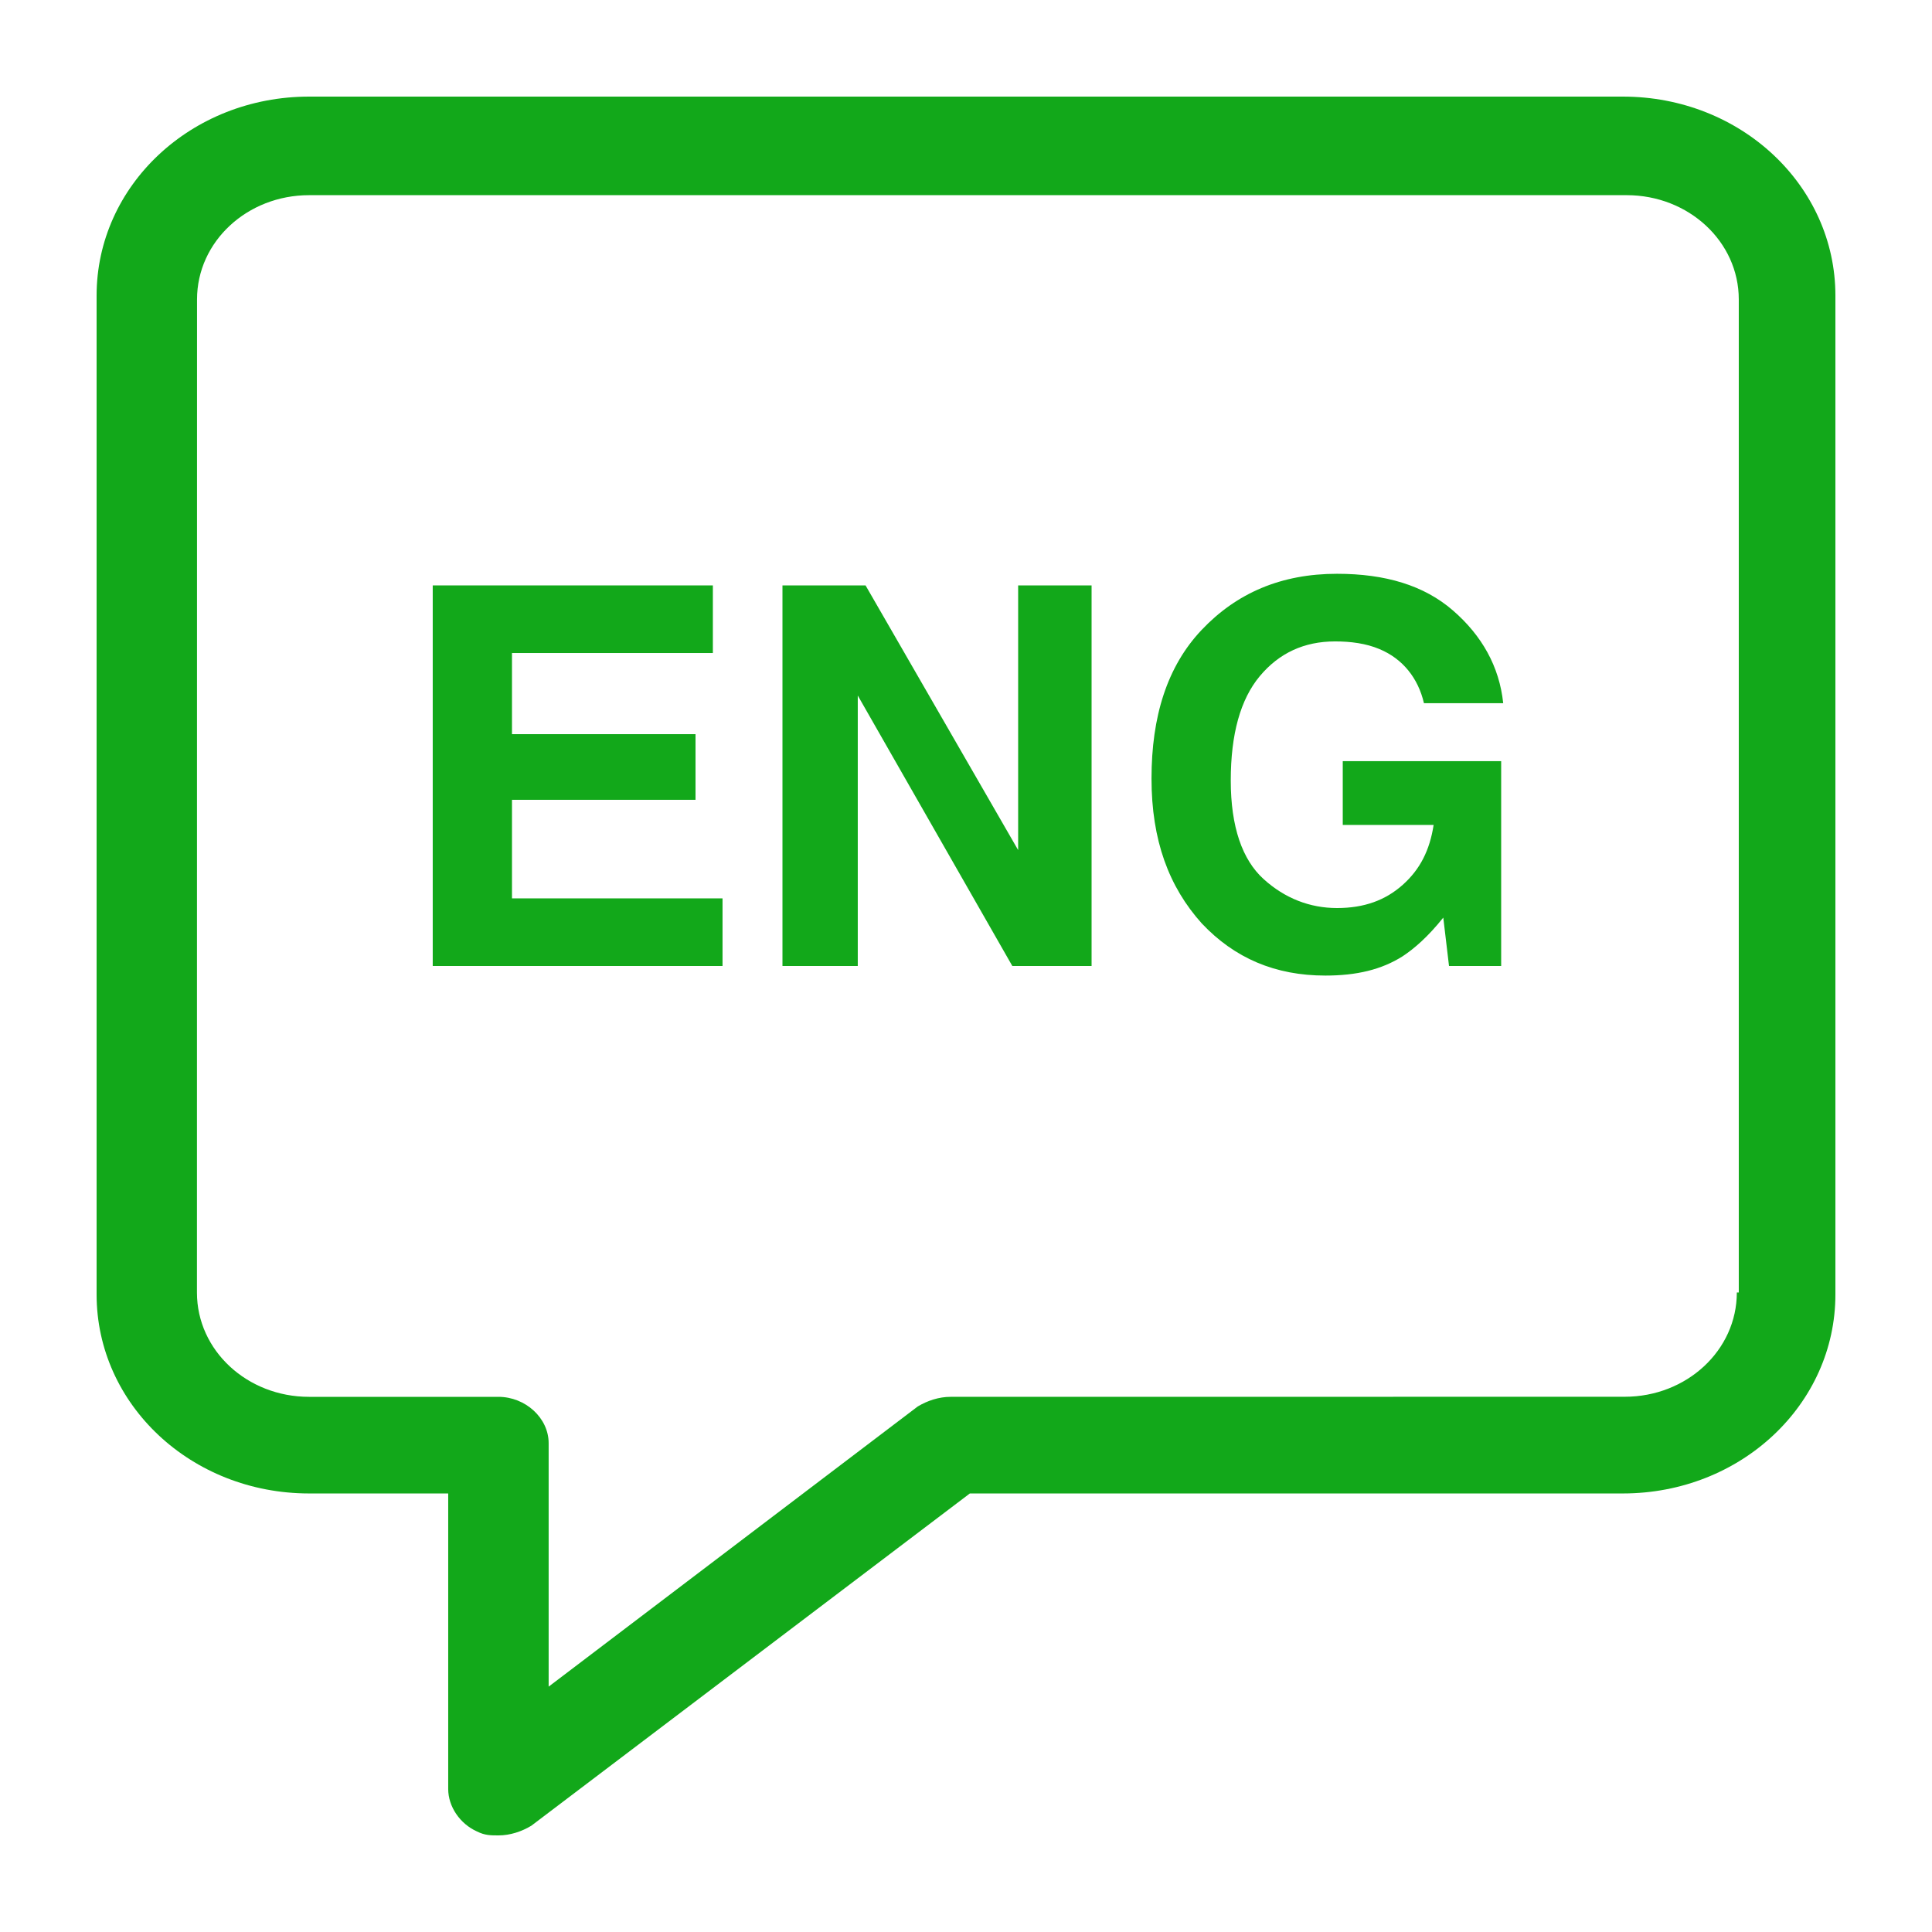 <?xml version="1.0" encoding="UTF-8"?> <svg xmlns="http://www.w3.org/2000/svg" viewBox="0 0 100 100" fill-rule="evenodd"><path d="m84 5h-68c-6.102 0-11 4.602-11 10.301v51.699c0 5.699 4.898 10.301 11 10.301h7.199v15.301c0 0.898 0.602 1.801 1.5 2.199 0.398 0.199 0.699 0.199 1.102 0.199 0.602 0 1.199-0.199 1.699-0.5l22.699-17.199h33.801c6.102 0 11-4.602 11-10.301v-51.699c0-5.699-4.898-10.301-11-10.301zm5.898 61.898c0 3-2.602 5.398-5.801 5.398l-34.898 0.004c-0.602 0-1.199 0.199-1.699 0.5l-19.102 14.5v-12.602c0-1.301-1.199-2.398-2.602-2.398h-9.801c-3.199 0-5.801-2.398-5.801-5.398l0.004-51.402c0-3 2.602-5.398 5.801-5.398h68.199c3.199 0 5.801 2.398 5.801 5.398v51.398z" fill="#12a81a"></path><path d="m26.5 41.398h9.5v-3.398h-9.5v-4.199h10.398v-3.5h-14.5v19.699h15v-3.5h-10.898z" fill="#12a81a"></path><path d="m52.699 44l-7.898-13.699h-4.301v19.699h3.898v-14l8 14h4.102v-19.699h-3.801z" fill="#12a81a"></path><path d="m69.602 42.699h4.602c-0.199 1.301-0.699 2.301-1.602 3.102-0.898 0.801-2 1.199-3.398 1.199s-2.699-0.5-3.801-1.5c-1.102-1-1.699-2.699-1.699-5.102 0-2.398 0.5-4.199 1.5-5.398s2.301-1.801 3.898-1.801c0.801 0 1.602 0.102 2.301 0.398 1.199 0.5 2 1.5 2.301 2.801h4.102c-0.199-1.898-1.102-3.5-2.602-4.801-1.5-1.301-3.5-1.898-6-1.898-2.898 0-5.199 1-7 2.898-1.801 1.898-2.602 4.5-2.602 7.699s0.898 5.602 2.602 7.5c1.699 1.801 3.801 2.699 6.398 2.699 1.602 0 2.898-0.301 4-1 0.602-0.398 1.301-1 2.102-2l0.297 2.504h2.699v-10.602h-8.199v3.301z" fill="#12a81a"></path></svg> 